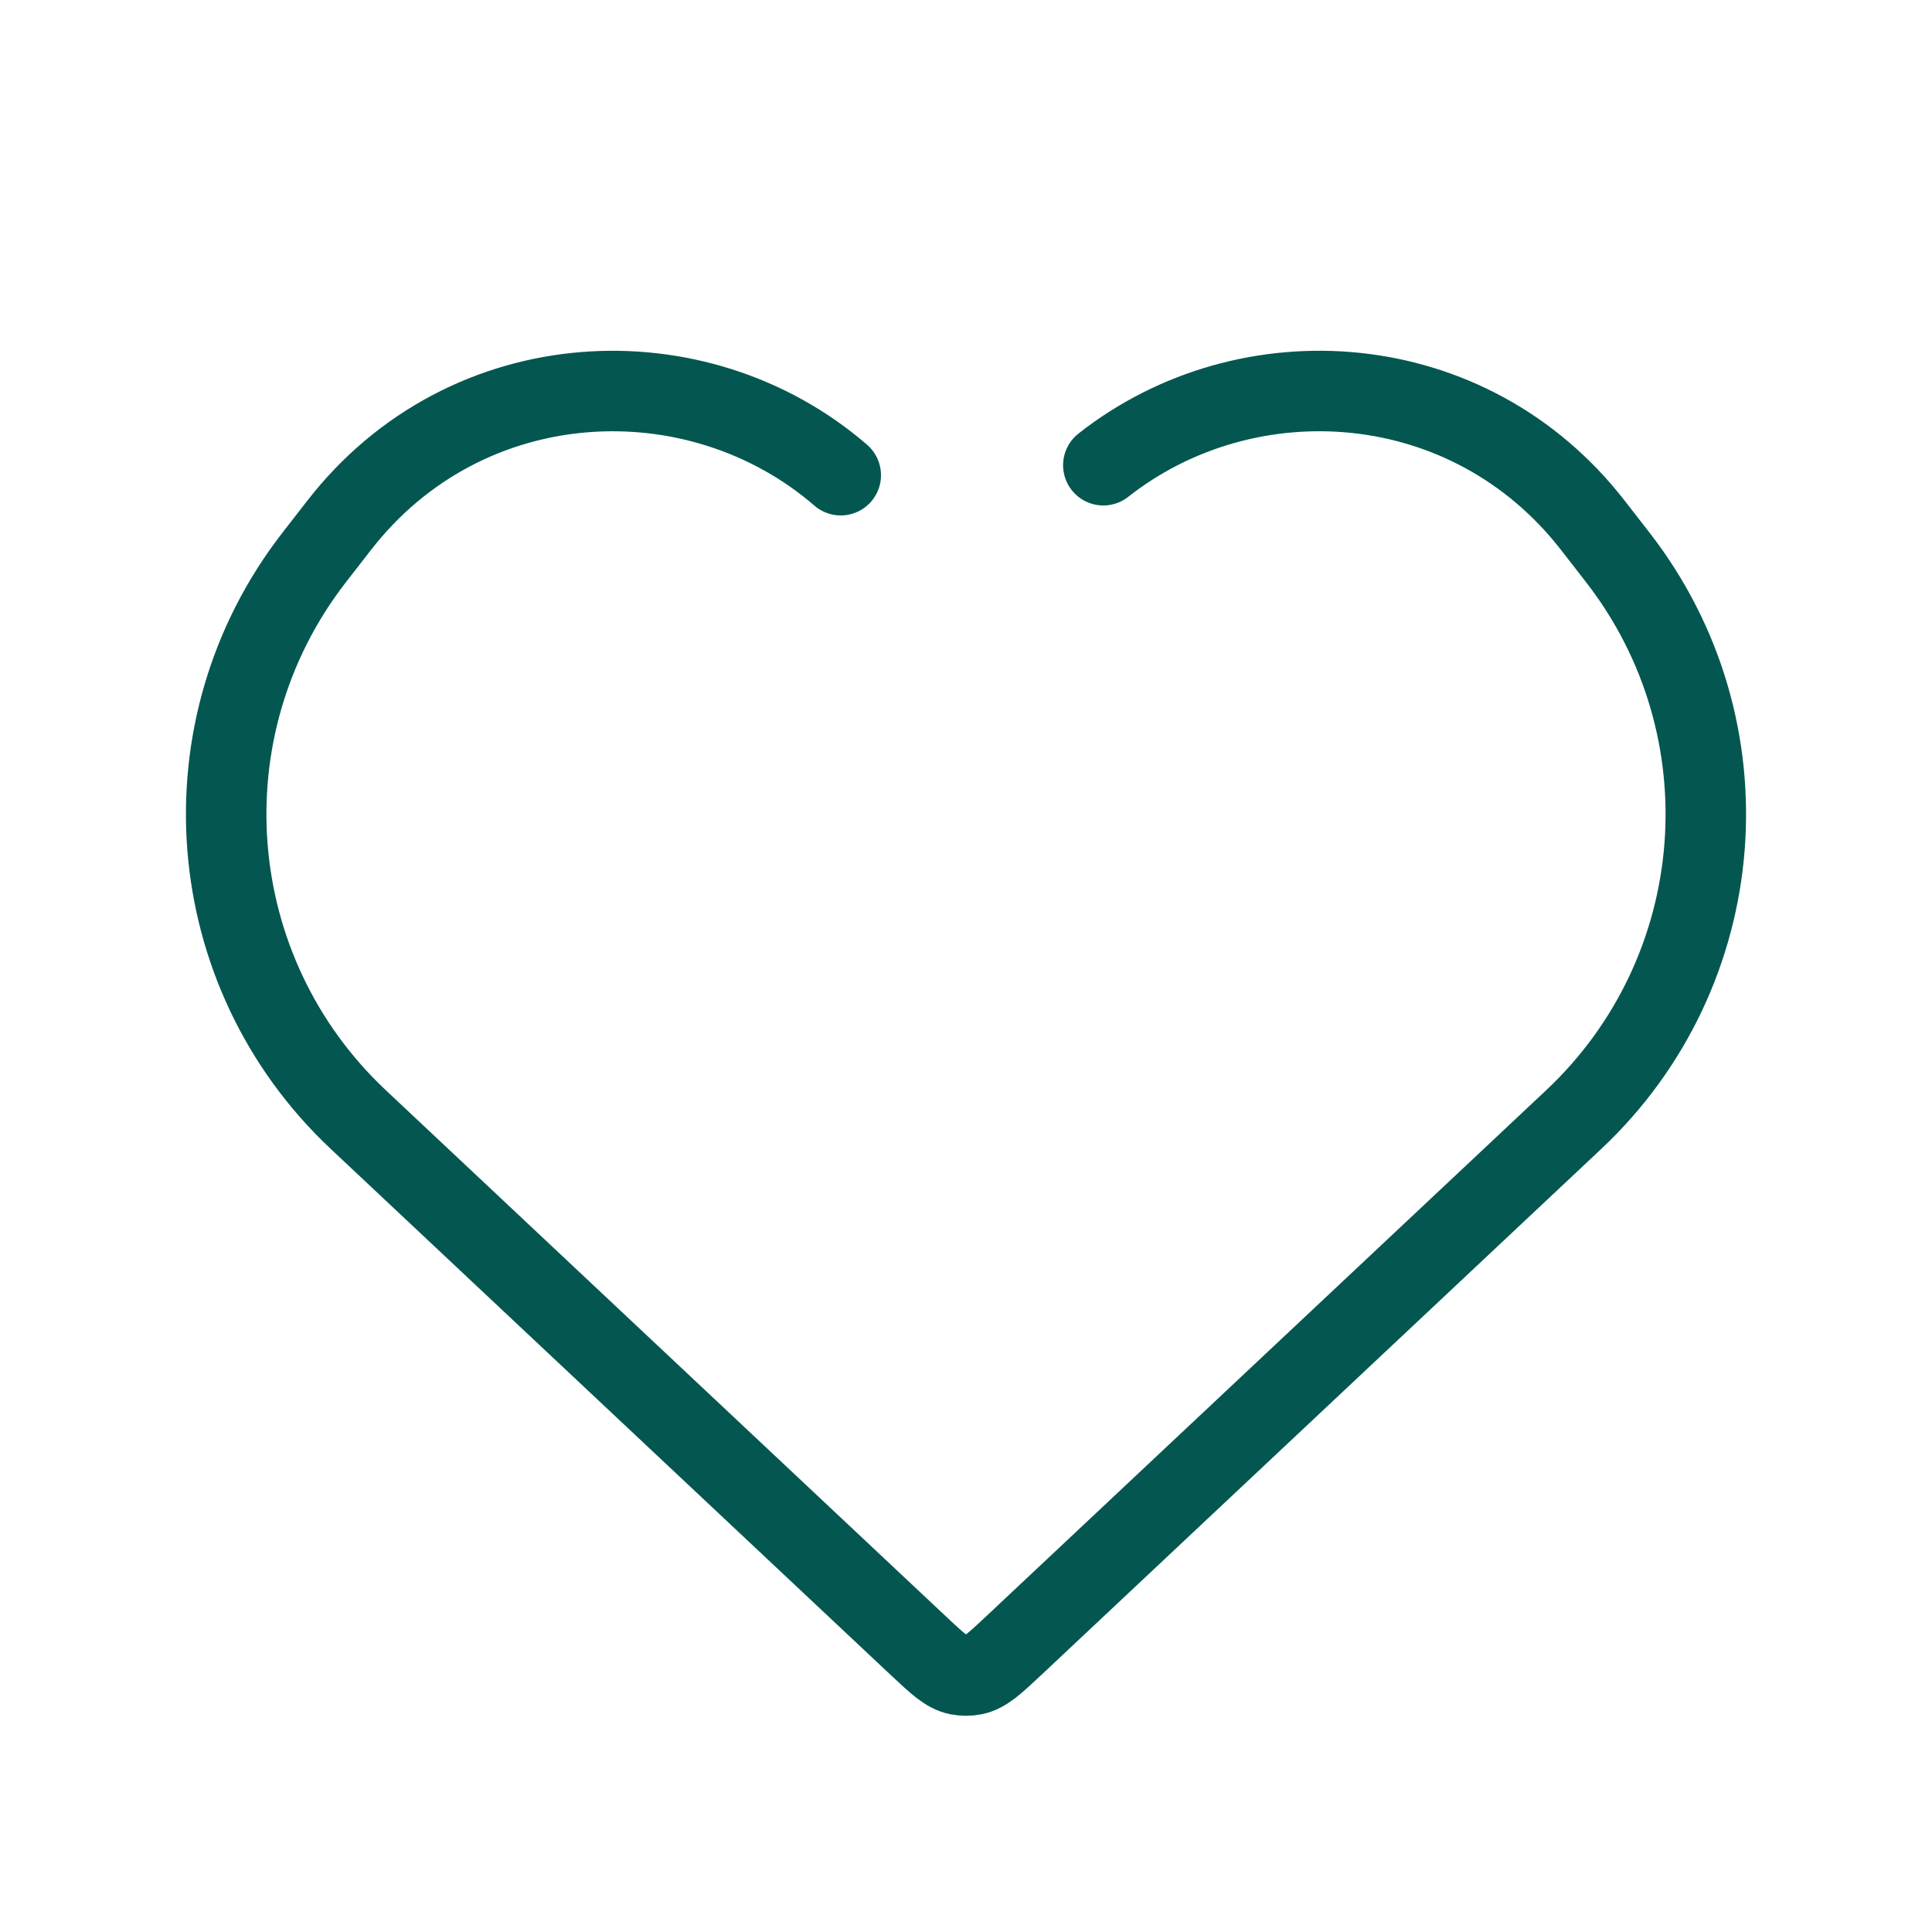 <?xml version="1.0" encoding="UTF-8"?> <svg xmlns="http://www.w3.org/2000/svg" width="24" height="24" viewBox="0 0 24 24" fill="none"><path d="M10.444 5.903C8.663 4.363 5.795 4.486 4.212 6.527L3.902 6.926C2.257 9.046 2.494 12.07 4.451 13.908L11.403 20.439C11.643 20.664 11.762 20.777 11.904 20.805C11.967 20.817 12.033 20.817 12.096 20.805C12.237 20.777 12.357 20.664 12.597 20.439L19.549 13.908C21.506 12.07 21.743 9.046 20.098 6.926L19.788 6.527C18.248 4.542 15.494 4.371 13.706 5.779" stroke="#045750" stroke-linecap="round"></path></svg> 
